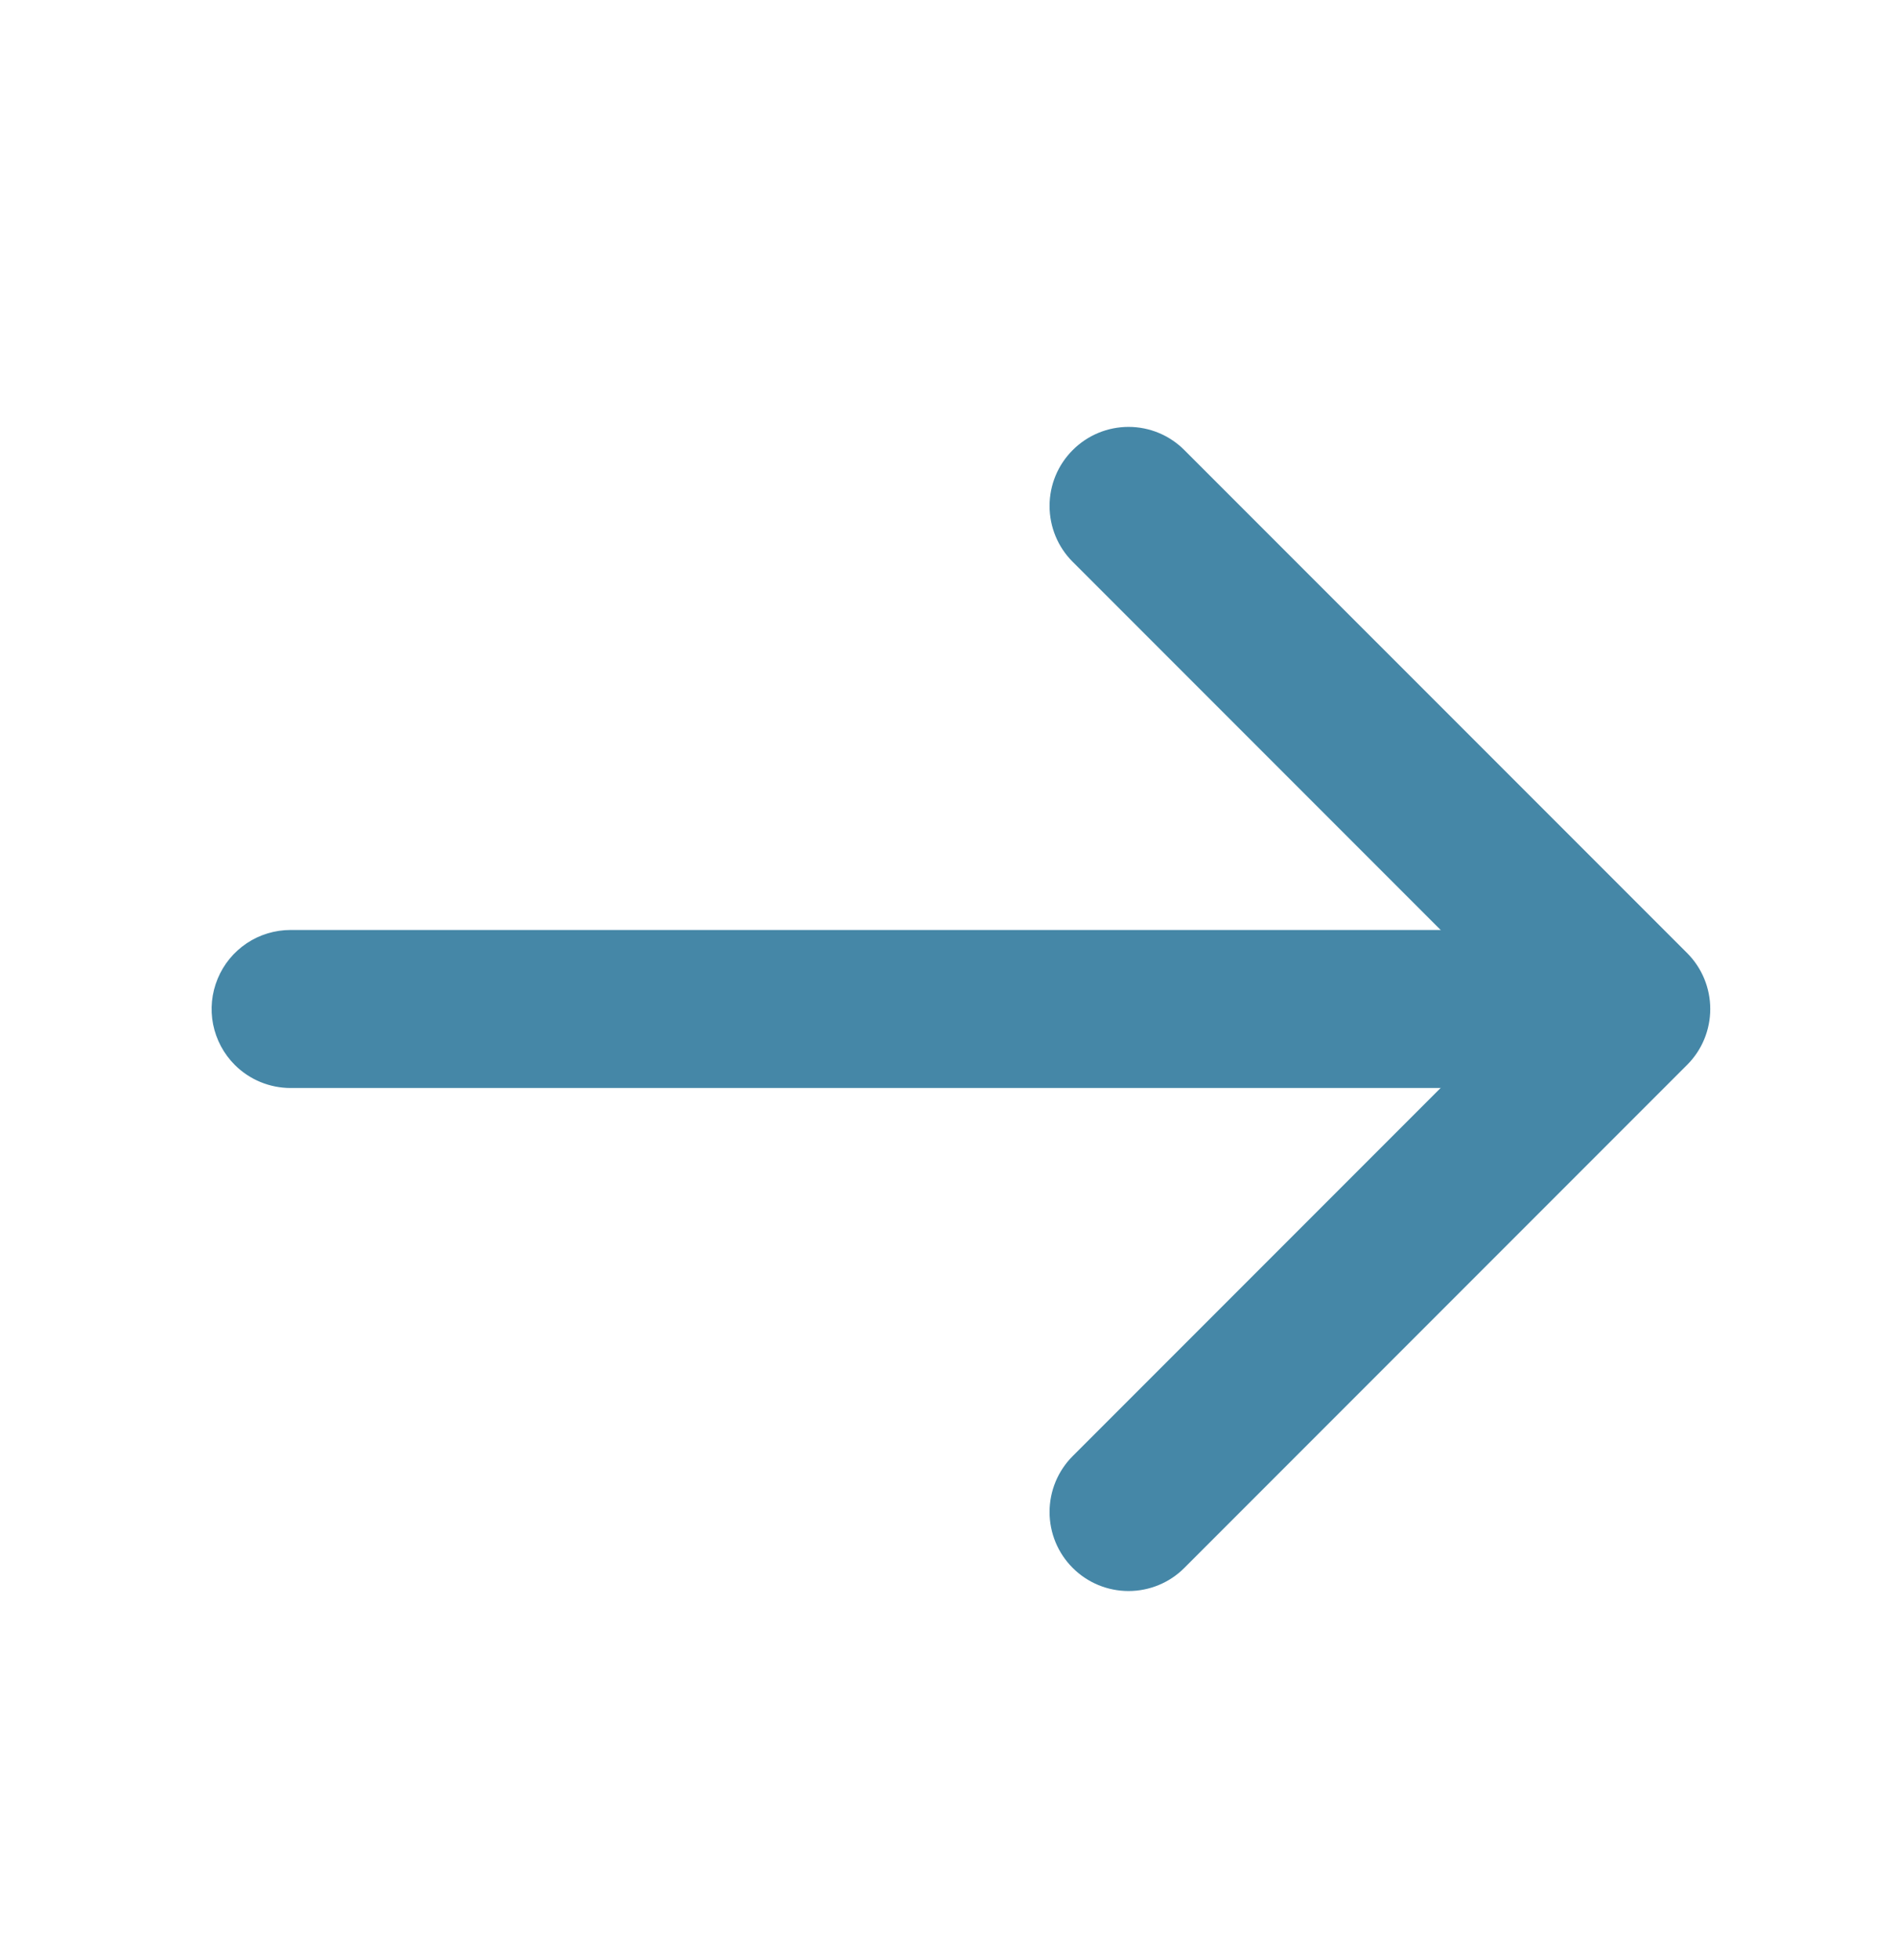 <svg width="30" height="31" viewBox="0 0 30 31" fill="none" xmlns="http://www.w3.org/2000/svg">
<path d="M3.714 16.84C3.54 16.666 3.421 16.443 3.372 16.2C3.324 15.958 3.349 15.707 3.444 15.478C3.538 15.25 3.698 15.055 3.904 14.917C4.109 14.78 4.351 14.707 4.598 14.707L24.044 14.707C24.21 14.704 24.375 14.734 24.529 14.795C24.683 14.857 24.823 14.948 24.942 15.065C25.06 15.181 25.154 15.32 25.218 15.473C25.282 15.626 25.315 15.79 25.315 15.956C25.315 16.122 25.282 16.287 25.218 16.44C25.154 16.593 25.06 16.732 24.942 16.848C24.823 16.964 24.683 17.056 24.529 17.117C24.375 17.179 24.21 17.209 24.044 17.206H4.598C4.267 17.206 3.949 17.075 3.714 16.84Z" fill="#4587A7"/>
<path d="M16.973 24.795C16.738 24.561 16.607 24.243 16.607 23.911C16.607 23.58 16.738 23.262 16.973 23.027L24.044 15.956L16.973 8.885C16.738 8.651 16.607 8.333 16.607 8.001C16.607 7.67 16.738 7.352 16.973 7.118C17.207 6.883 17.525 6.751 17.857 6.751C18.188 6.751 18.506 6.883 18.74 7.118L26.695 15.072C26.93 15.307 27.061 15.625 27.061 15.956C27.061 16.288 26.93 16.606 26.695 16.84L18.74 24.795C18.506 25.03 18.188 25.161 17.857 25.161C17.525 25.161 17.207 25.03 16.973 24.795Z" fill="#4587A7"/>
</svg>

